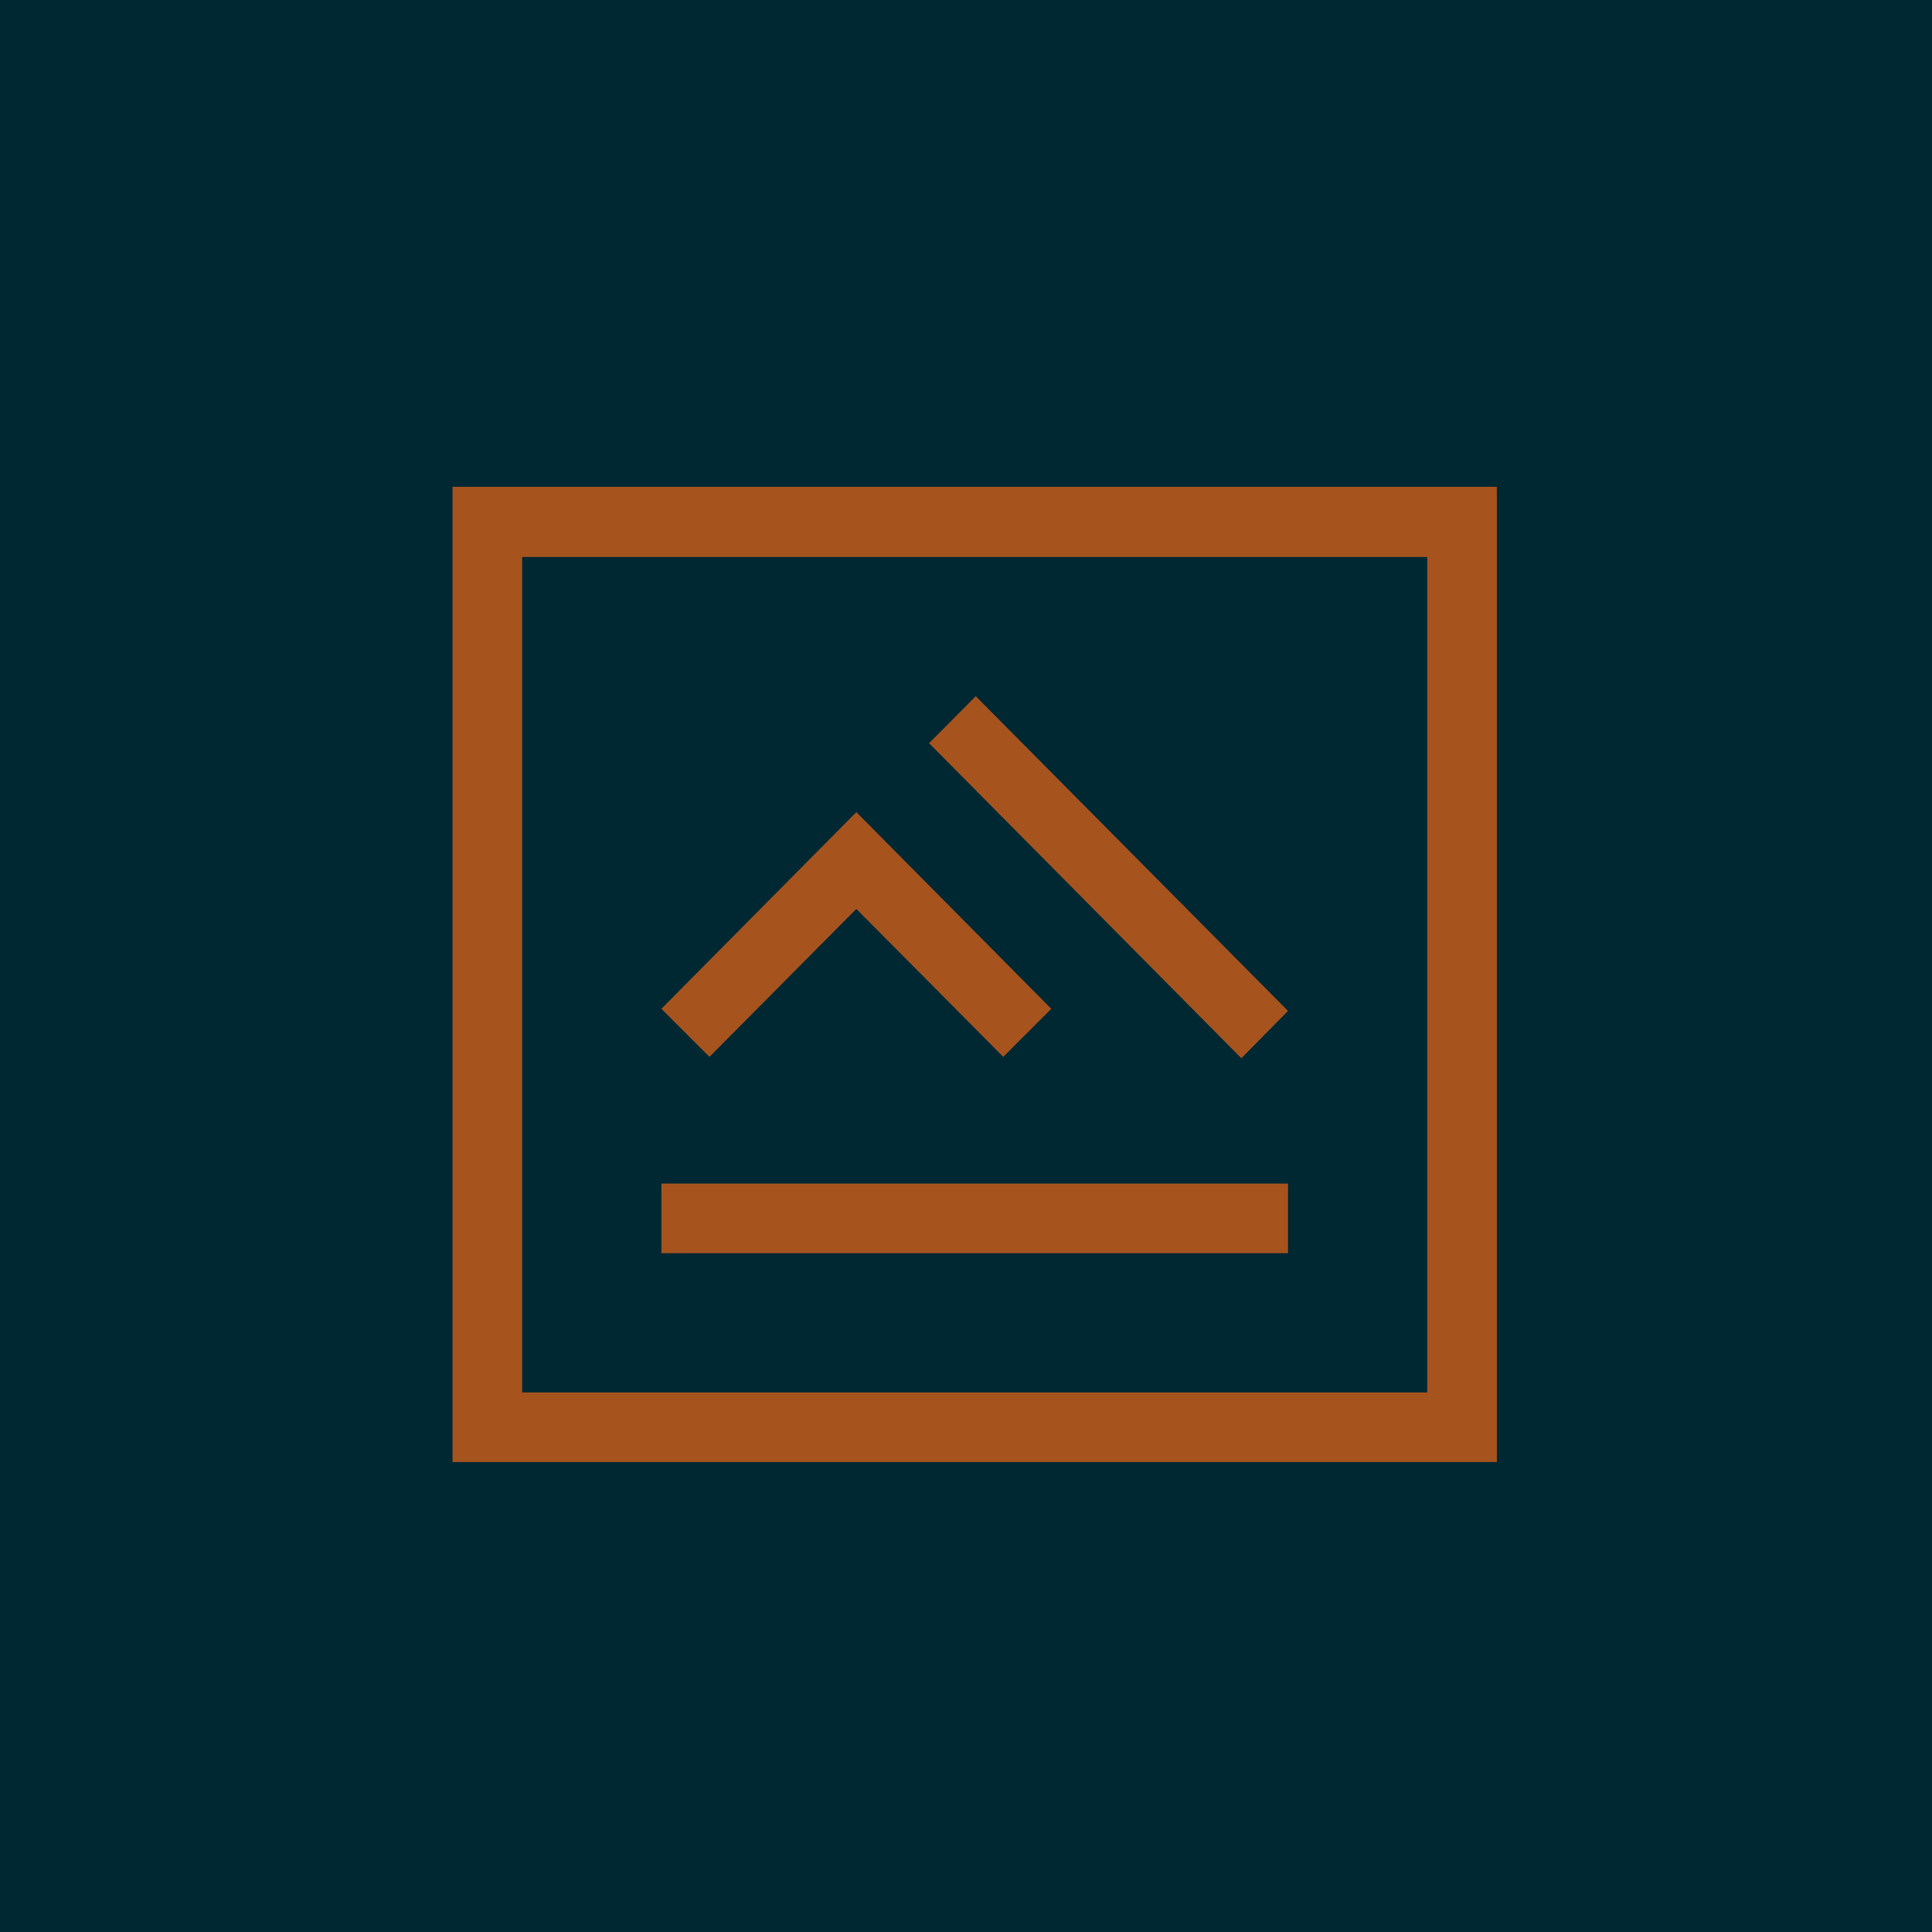 <?xml version="1.0" encoding="UTF-8"?>
<!-- generated by Finnhub -->
<svg viewBox="0 0 55.5 55.5" xmlns="http://www.w3.org/2000/svg">
<path d="M 0,0 H 55.5 V 55.5 H 0 Z" fill="rgb(0, 40, 51)"/>
<path d="M 12.99,13.985 H 43 V 42 H 13 V 14 Z M 15,16 H 41 V 40 H 15 V 16 Z M 28.03,20 L 26.69,21.35 L 35.66,30.4 L 37,29.04 L 28.03,20 Z M 19,28.98 L 20.38,30.36 L 24.6,26.11 L 28.82,30.36 L 30.2,28.98 L 24.6,23.33 L 19,28.98 Z M 19,36 V 34 H 37 V 36 H 19 Z" fill="rgb(166, 83, 30)" fill-rule="evenodd"/>
</svg>
